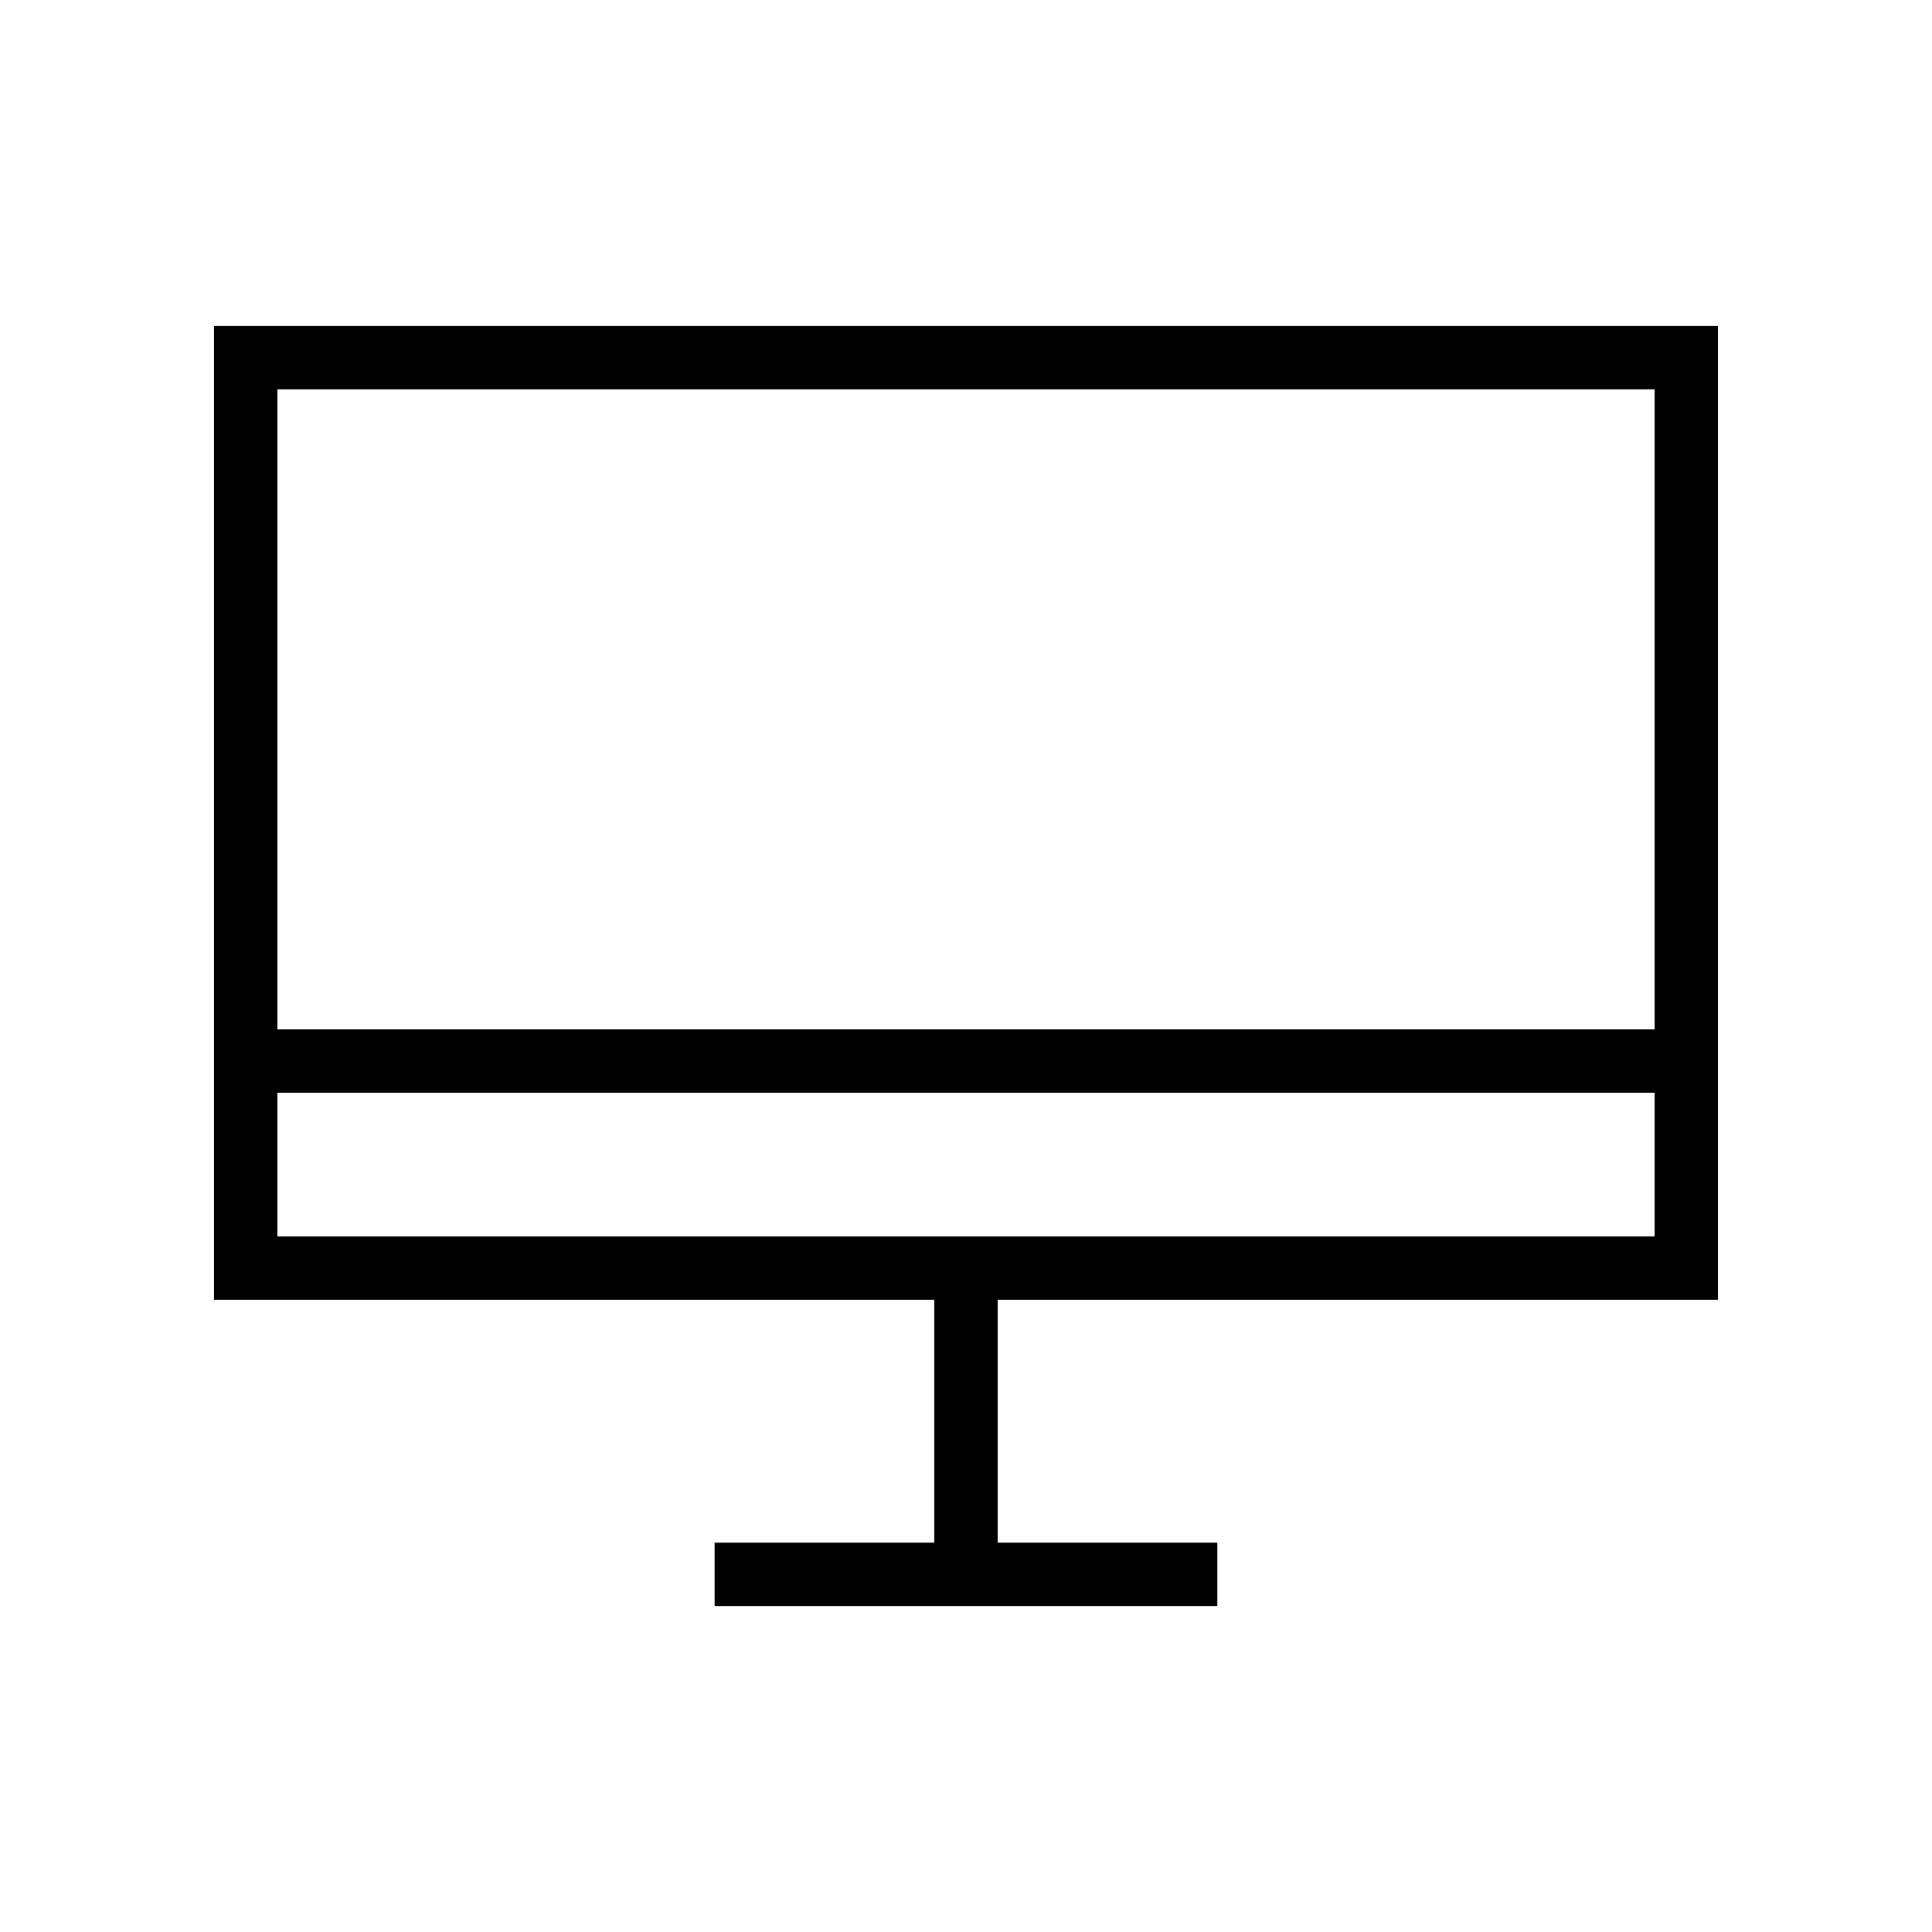 <?xml version="1.0" encoding="UTF-8"?>
<!-- Uploaded to: SVG Repo, www.svgrepo.com, Generator: SVG Repo Mixer Tools -->
<svg fill="#000000" width="800px" height="800px" version="1.1" viewBox="144 144 512 512" xmlns="http://www.w3.org/2000/svg">
 <g>
  <path d="m599.28 488.45h-398.57v-258.06h398.57zm-381.77-16.793h364.98v-224.48h-364.98z"/>
  <path d="m209.11 416.79h381.78v16.793h-381.78z"/>
  <path d="m391.6 480.05h16.793v81.168h-16.793z"/>
  <path d="m333.38 552.82h133.23v16.793h-133.23z"/>
 </g>
</svg>
